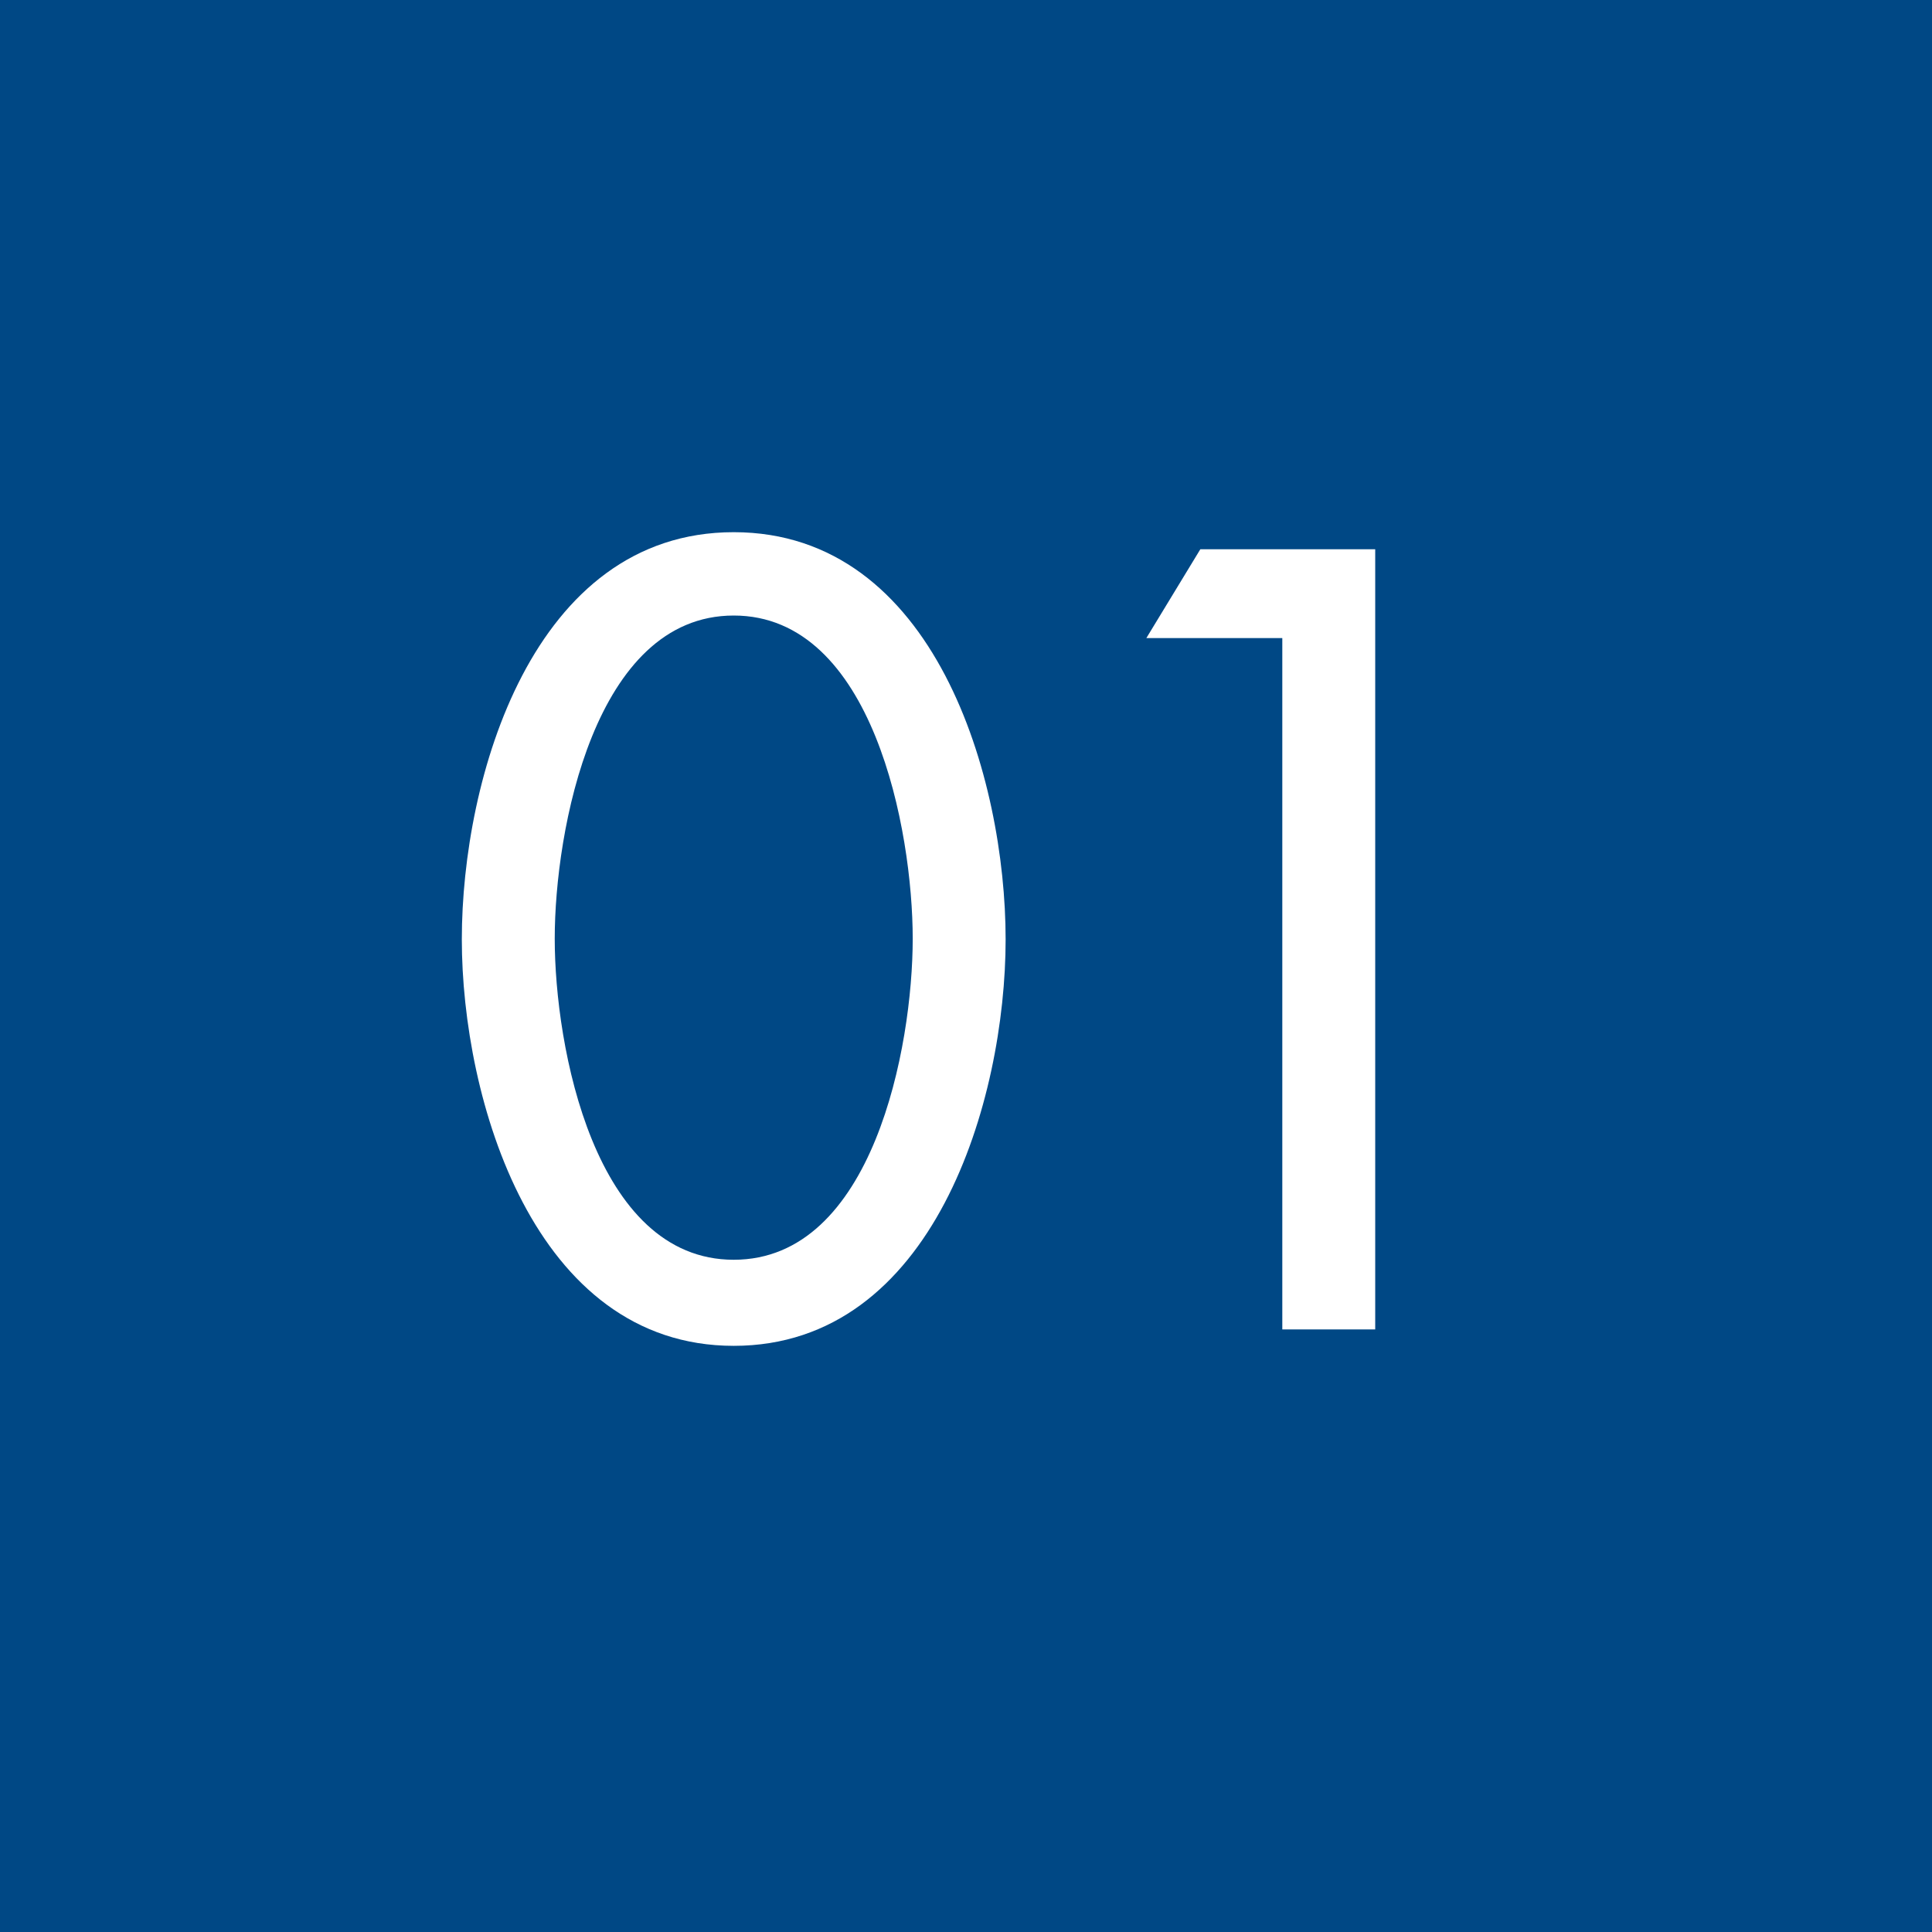 <svg xmlns="http://www.w3.org/2000/svg" id="_&#x30EC;&#x30A4;&#x30E4;&#x30FC;_2" data-name="&#x30EC;&#x30A4;&#x30E4;&#x30FC; 2" viewBox="0 0 28.28 28.28"><defs><style>      .cls-1 {        fill: #fff;      }      .cls-2 {        fill: #004885;      }    </style></defs><g id="_&#x30C7;&#x30B6;&#x30A4;&#x30F3;" data-name="&#x30C7;&#x30B6;&#x30A4;&#x30F3;"><g><rect class="cls-2" width="28.28" height="28.28"></rect><g><path class="cls-1" d="M6.76,13.75c0-2.35,1.03-5.96,3.98-5.96s3.98,3.61,3.98,5.96-1.05,5.95-3.98,5.95-3.98-3.62-3.98-5.95ZM8.12,13.74c0,1.58.58,4.7,2.62,4.7s2.62-3.12,2.62-4.7-.58-4.73-2.62-4.73-2.62,3.15-2.62,4.73Z"></path><path class="cls-1" d="M16.78,9.34l.79-1.3h2.56v11.42h-1.36v-10.12h-1.98Z"></path></g></g></g></svg>